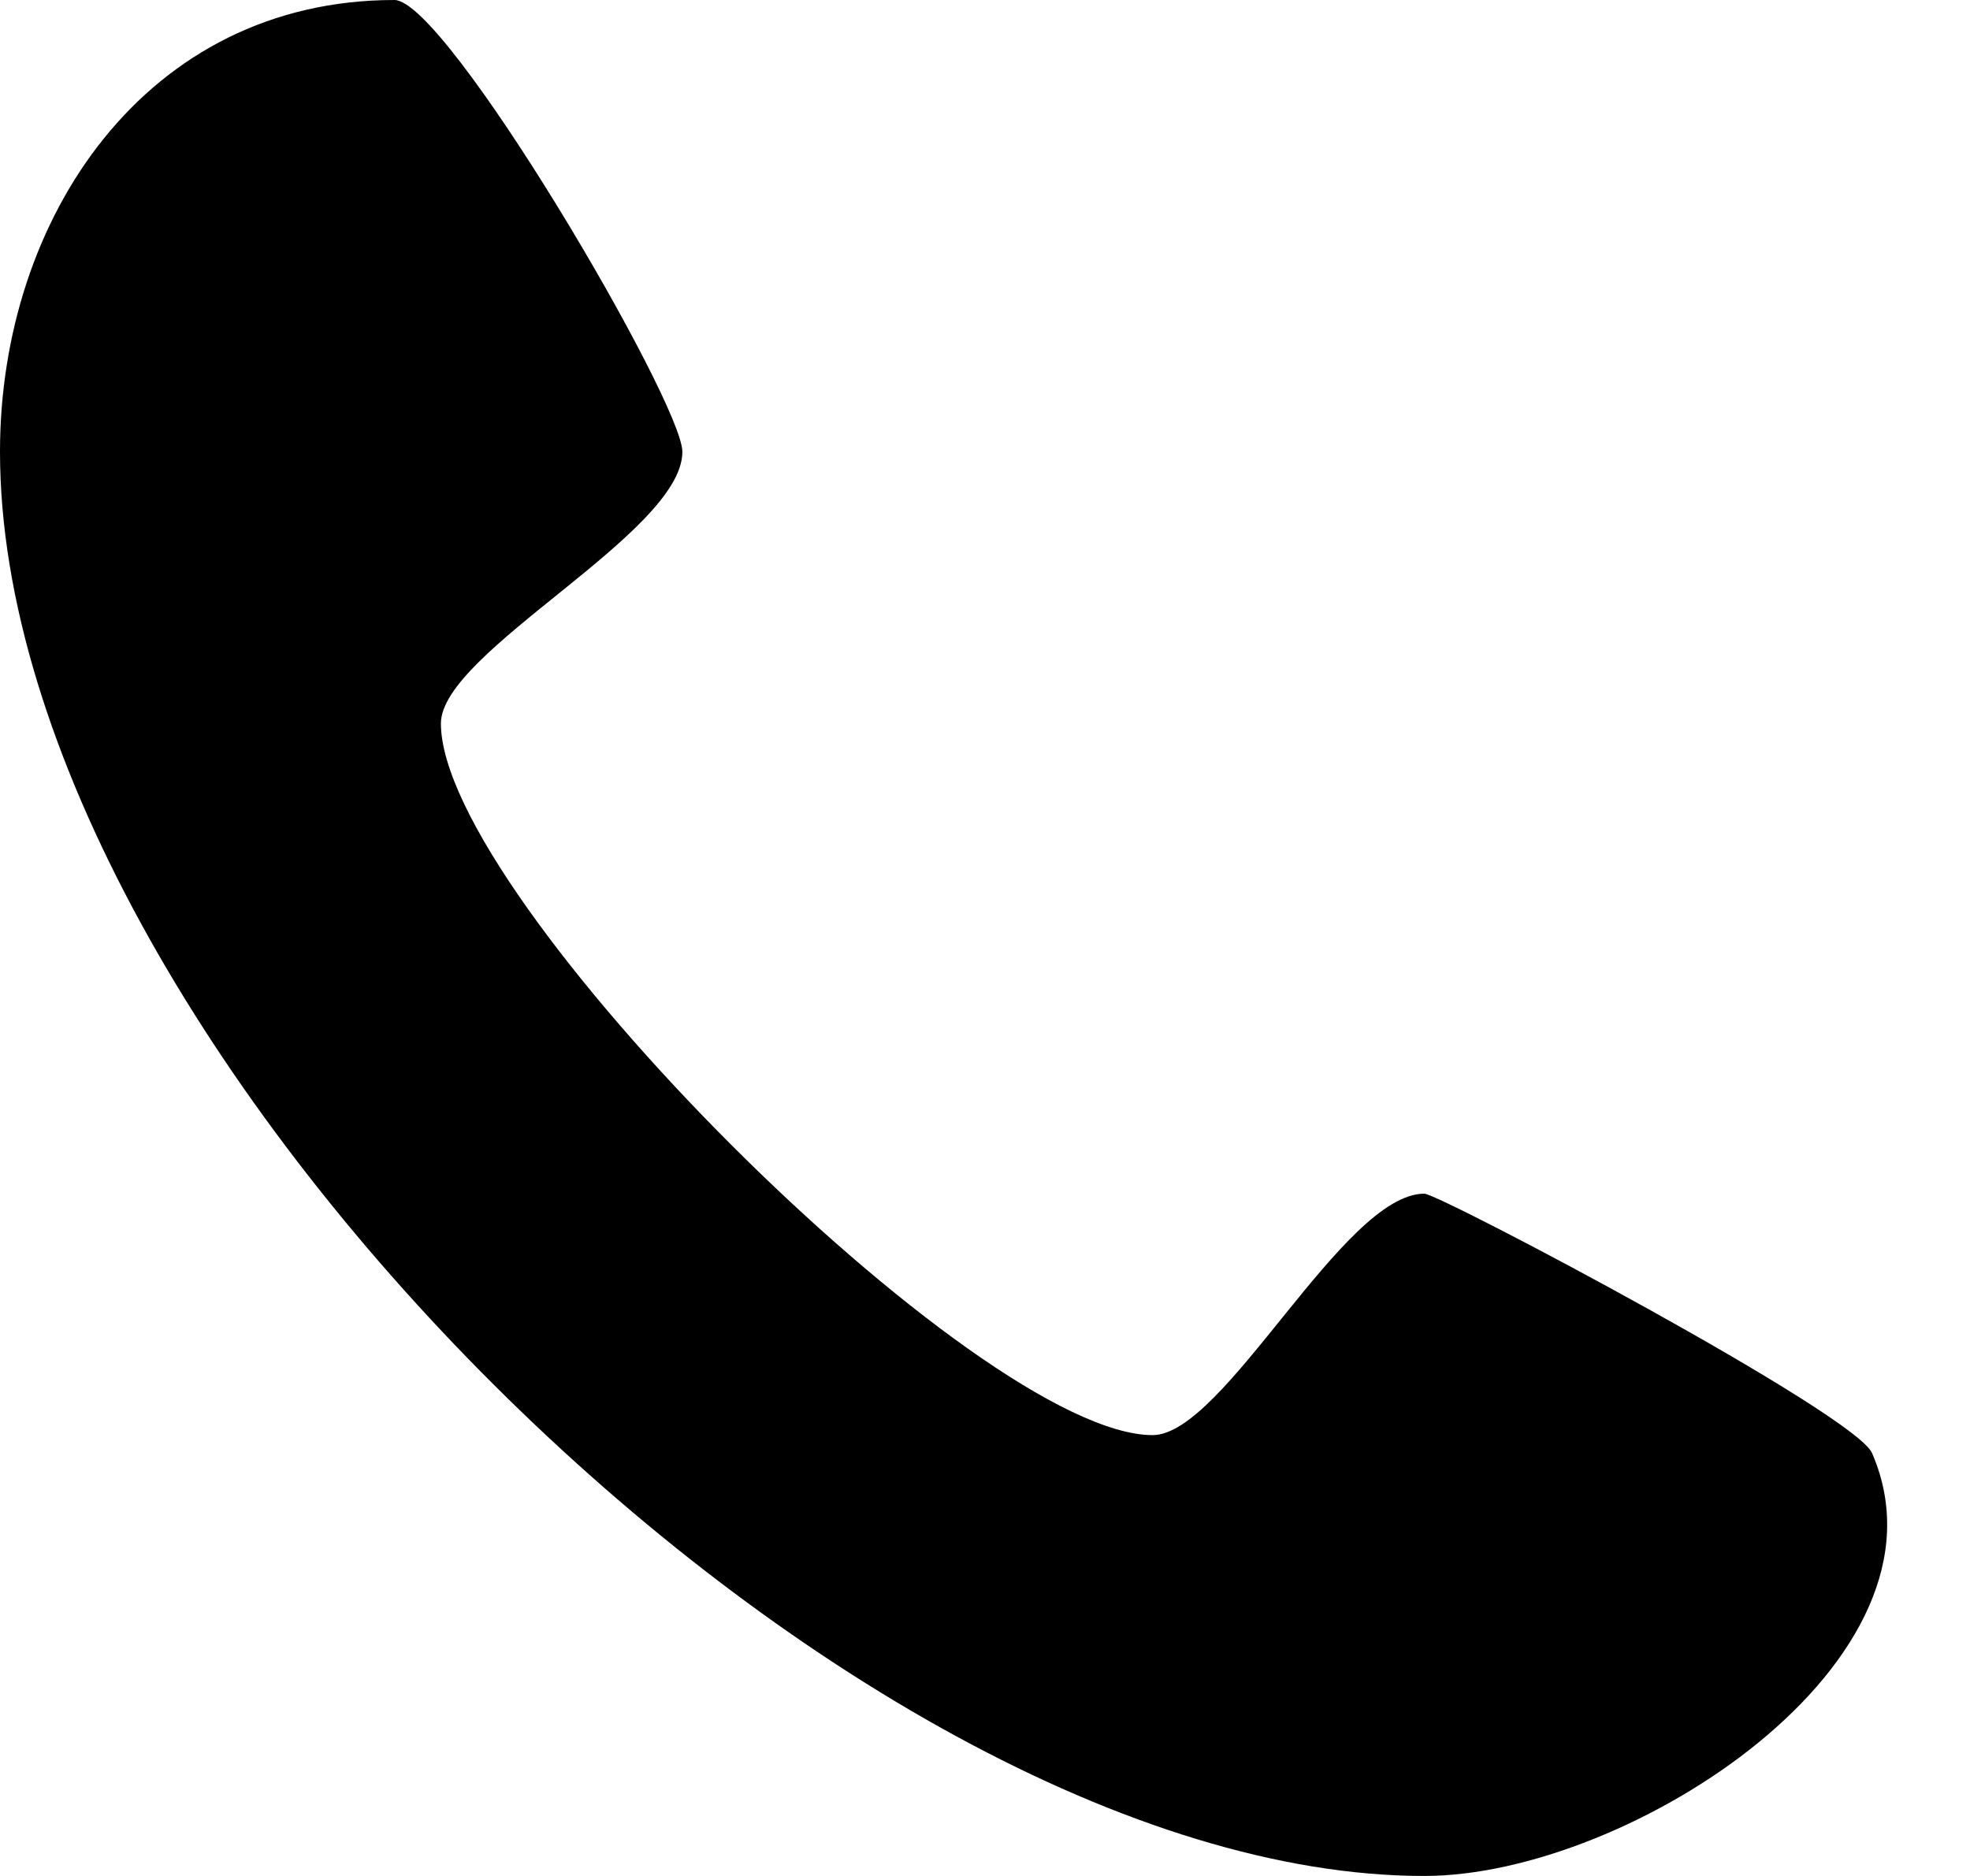<?xml version="1.0" encoding="UTF-8"?>
<svg width="21px" height="20px" viewBox="0 0 21 20" version="1.1" xmlns="http://www.w3.org/2000/svg" xmlns:xlink="http://www.w3.org/1999/xlink">
    <!-- Generator: Sketch 63.1 (92452) - https://sketch.com -->
    <title>Path</title>
    <desc>Created with Sketch.</desc>
    <g id="---" stroke="none" stroke-width="1" fill="none" fill-rule="evenodd">
        <g id="About-us" transform="translate(-1075, -4883)" fill="#000000">
            <g id="Group-4-Copy-2" transform="translate(135, 4793)">
                <path d="M955.183,110 C948.985,110 940,101.105 940,94.814 C940,92.329 941.553,90 944.205,90 C944.762,90 947.274,94.288 947.274,94.817 C947.274,95.683 944.7,96.947 944.7,97.713 C944.7,99.576 950.424,105.3 952.287,105.3 C953.053,105.3 954.317,102.726 955.183,102.726 C955.344,102.726 959.821,105.094 959.959,105.499 C960.907,107.705 957.368,110 955.183,110 Z" id="Path"></path>
            </g>
        </g>
    </g>
</svg>